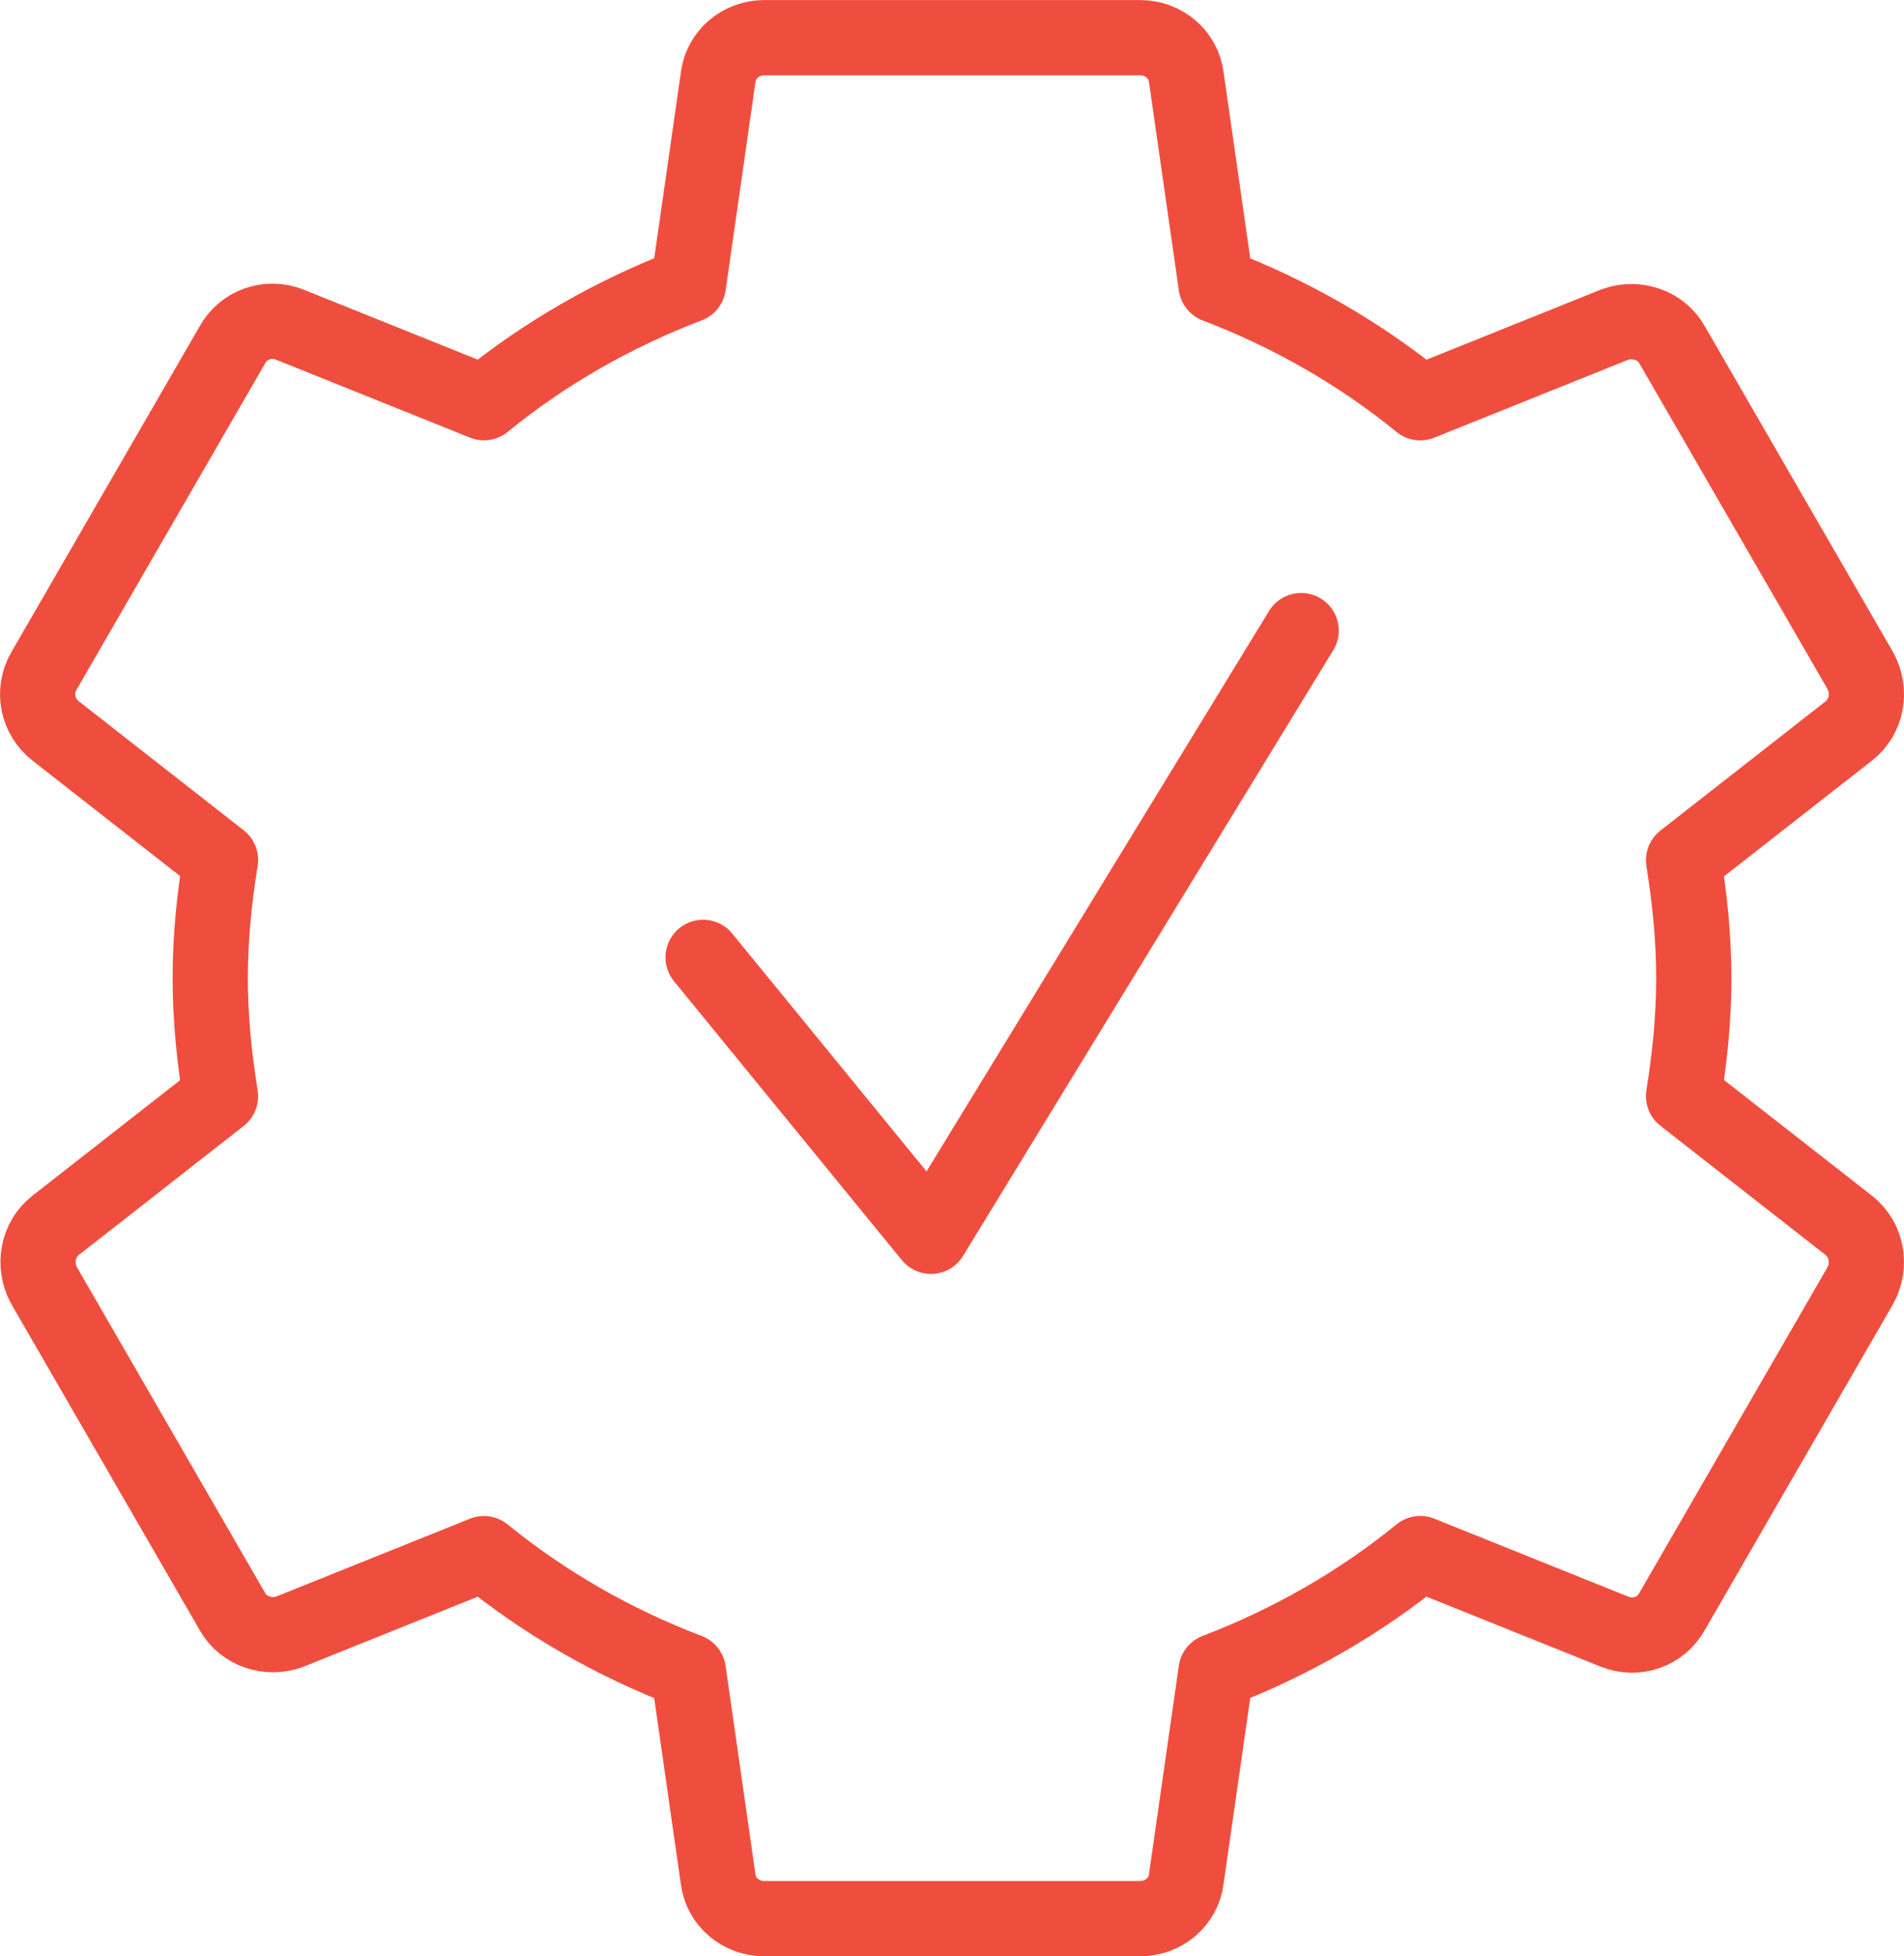 <?xml version="1.0" encoding="UTF-8"?><svg xmlns="http://www.w3.org/2000/svg" viewBox="0 0 54.124 55.583"><defs><style>.d{fill:none;stroke:#ef4e3e;stroke-linecap:round;stroke-linejoin:round;stroke-width:2.139px;}</style></defs><g id="a"/><g id="b"><g id="c"><g><path class="d" d="M47.858,31.142c.175-1.094,.291-2.207,.291-3.351,0-1.143-.116-2.256-.291-3.35l4.703-3.677c.508-.401,.641-1.122,.321-1.71l-5.344-9.246c-.321-.588-1.042-.802-1.63-.588l-5.535,2.223c-1.726-1.407-3.686-2.529-5.803-3.337l-.848-5.913c-.08-.641-.641-1.122-1.309-1.122h-10.689c-.668,0-1.229,.481-1.309,1.122l-.847,5.909c-2.12,.808-4.082,1.931-5.811,3.339l-5.527-2.22c-.615-.24-1.309,0-1.63,.588L1.255,19.053c-.347,.588-.187,1.309,.321,1.71l4.692,3.669c-.176,1.096-.292,2.213-.292,3.359,0,1.146,.117,2.262,.292,3.359l-4.692,3.669c-.508,.401-.641,1.122-.321,1.71l5.344,9.246c.321,.588,1.042,.802,1.63,.588l5.527-2.22c1.729,1.408,3.691,2.531,5.811,3.339l.847,5.909c.08,.641,.641,1.122,1.309,1.122h10.689c.668,0,1.229-.481,1.309-1.122l.848-5.913c2.117-.808,4.076-1.93,5.803-3.337l5.535,2.223c.615,.24,1.309,0,1.63-.588l5.344-9.246c.321-.588,.187-1.309-.321-1.71l-4.703-3.677Z"/><polyline class="d" points="19.987 27.202 26.464 35.126 36.987 17.917"/></g></g></g></svg>